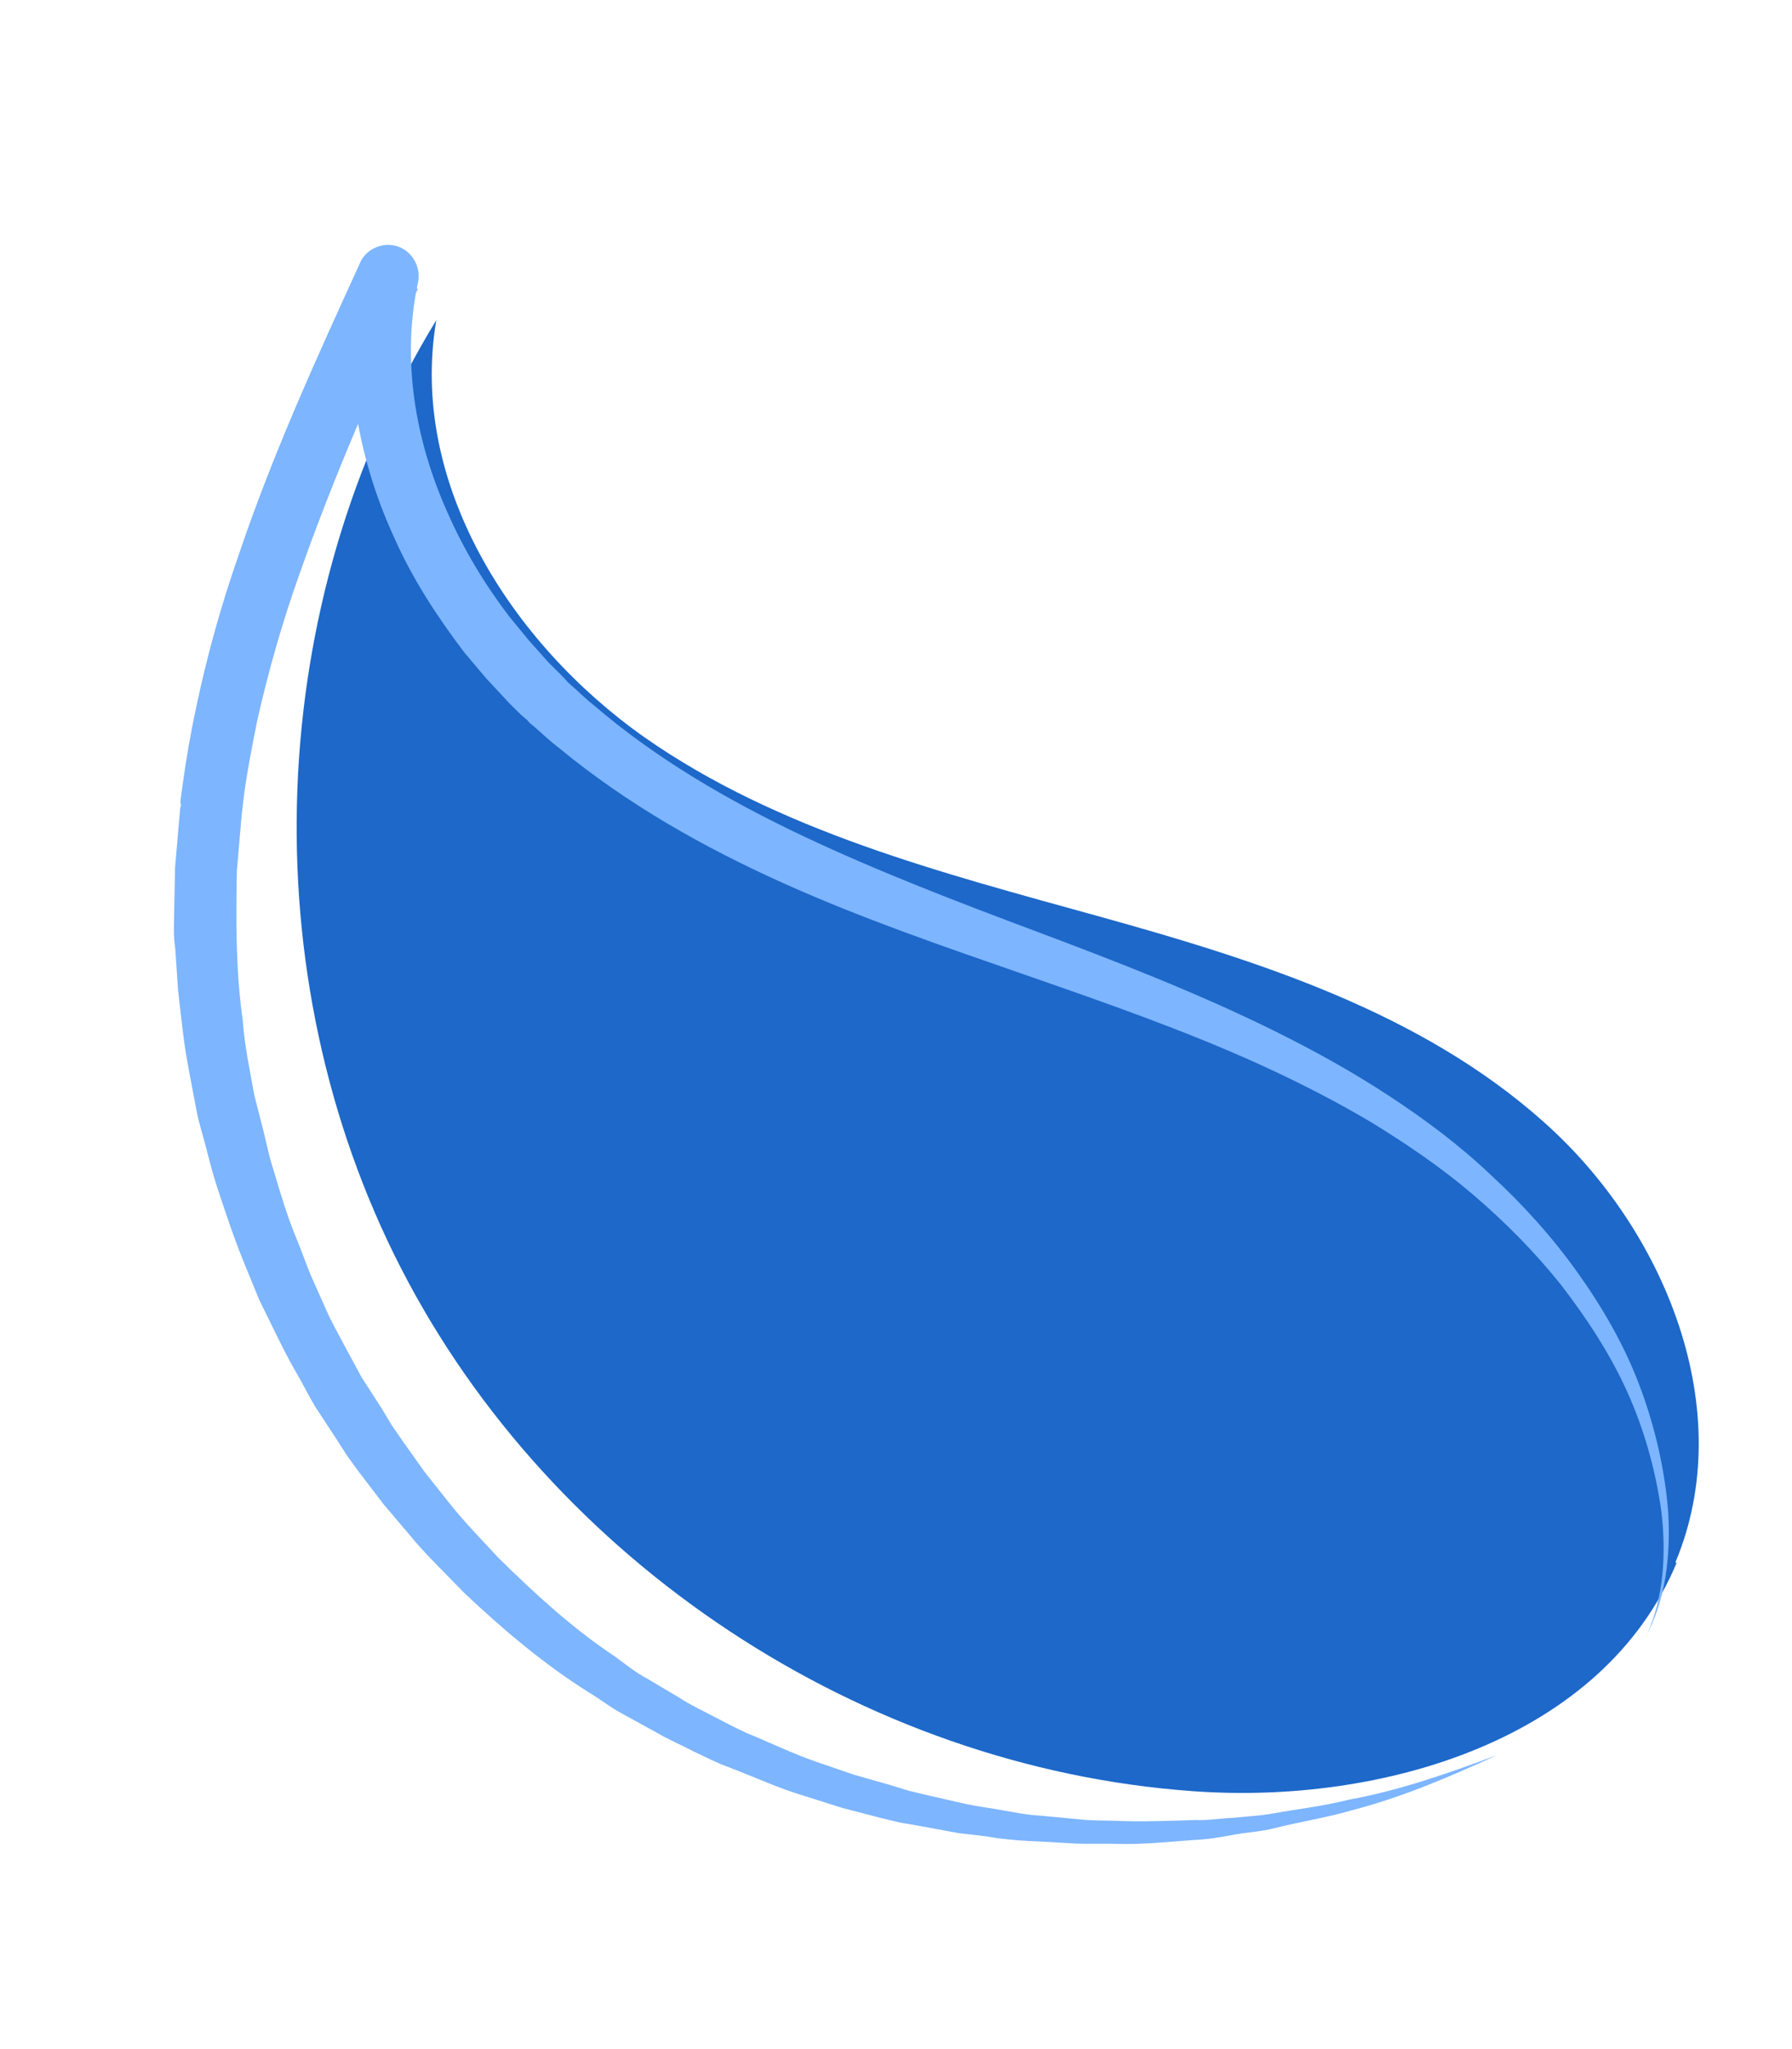 <svg width="105" height="120" viewBox="0 0 105 120" fill="none" xmlns="http://www.w3.org/2000/svg">
<path d="M98.17 91.492C101.894 82.596 97.568 71.982 90.393 65.652C83.206 59.269 73.713 56.254 64.445 53.681C55.177 51.109 45.61 48.668 37.761 43.177C29.9 37.634 23.936 28.216 25.567 18.745C15.464 35.272 14.643 57.034 23.496 74.267C32.348 91.5 50.531 103.512 69.881 104.894C81.032 105.708 93.933 101.852 98.236 91.53L98.17 91.492Z" fill="#1D68C9"/>
<path d="M96.404 95.894C97.619 93.695 97.891 91.07 97.747 88.552C97.55 86.047 96.963 83.531 96.088 81.199C95.201 78.816 93.909 76.591 92.436 74.523C90.963 72.456 89.256 70.56 87.367 68.821C85.53 67.069 83.472 65.54 81.337 64.142C79.202 62.745 77.003 61.53 74.712 60.394C70.197 58.16 65.449 56.32 60.78 54.57C56.111 52.821 51.494 51.058 47.071 48.968C42.647 46.877 38.405 44.408 34.772 41.282C34.287 40.906 33.907 40.504 33.408 40.076L33.264 39.946L33.106 39.764L32.805 39.453L32.135 38.79L30.966 37.479L29.836 36.101C28.417 34.242 27.165 32.174 26.227 30.026C24.298 25.742 23.528 20.995 24.495 16.526C24.686 15.533 24.054 14.584 23.113 14.38C22.29 14.202 21.405 14.65 21.096 15.396C18.568 20.931 16.001 26.531 14.01 32.429C12.982 35.358 12.137 38.352 11.488 41.462C11.157 42.991 10.892 44.558 10.678 46.113L10.603 46.687L10.566 46.975L10.606 47.131L10.555 47.366L10.457 48.502L10.26 50.775L10.208 53.176L10.189 54.404C10.178 54.795 10.219 55.173 10.274 55.604L10.43 57.952C10.512 58.709 10.608 59.518 10.704 60.326C10.882 61.892 11.217 63.417 11.499 64.956C11.647 65.751 11.886 66.468 12.086 67.249C12.286 68.032 12.473 68.761 12.725 69.53C13.216 71.015 13.707 72.501 14.303 73.959C14.594 74.662 14.898 75.418 15.189 76.121L16.232 78.243C16.575 78.933 16.918 79.623 17.313 80.299C17.709 80.976 18.052 81.666 18.447 82.342L19.724 84.293L20.369 85.294L21.053 86.231L22.473 88.089L23.983 89.869C24.956 91.064 26.123 92.155 27.187 93.271C29.456 95.412 31.869 97.461 34.515 99.118C35.169 99.505 35.733 99.972 36.44 100.347L38.509 101.484C39.163 101.872 39.909 102.182 40.616 102.556C41.309 102.879 42.016 103.253 42.749 103.51C44.227 104.077 45.614 104.722 47.117 105.17L49.353 105.876L51.614 106.464L52.738 106.732L53.901 106.934L56.174 107.352C56.919 107.44 57.715 107.514 58.473 107.653C59.218 107.74 60.014 107.814 60.797 107.836L63.108 107.967C63.892 107.989 64.662 107.959 65.445 107.98C67.011 108.024 68.524 107.859 70.051 107.746C70.821 107.716 71.564 107.581 72.359 107.434C73.103 107.299 73.873 107.269 74.655 107.068C76.167 106.682 77.666 106.465 79.165 106.026C82.137 105.266 84.988 104.036 87.722 102.781C84.883 103.841 81.978 104.862 79.005 105.4C77.545 105.774 76.032 105.939 74.546 106.208C73.802 106.342 73.032 106.373 72.276 106.455C71.506 106.485 70.763 106.62 70.031 106.585C68.544 106.632 67.004 106.693 65.49 106.636C64.758 106.601 63.989 106.631 63.244 106.544L61.024 106.334C60.293 106.299 59.535 106.159 58.778 106.02C58.02 105.881 57.275 105.793 56.569 105.64L54.387 105.143L53.263 104.875L52.178 104.542L50.021 103.927L47.889 103.195C46.49 102.72 45.155 102.061 43.73 101.482C43.036 101.159 42.395 100.824 41.753 100.488C41.112 100.152 40.418 99.829 39.816 99.428L37.917 98.303C37.276 97.967 36.646 97.461 36.03 97.008C33.554 95.364 31.377 93.366 29.225 91.25C28.227 90.172 27.177 89.108 26.27 87.951L24.877 86.197L23.575 84.363L22.956 83.466L22.377 82.503L21.179 80.644L20.124 78.691C19.794 78.054 19.399 77.377 19.121 76.726L18.209 74.682C17.918 73.979 17.693 73.314 17.402 72.611C16.833 71.257 16.408 69.81 15.995 68.416C15.757 67.699 15.635 67.008 15.448 66.278C15.262 65.549 15.088 64.871 14.902 64.141C14.646 62.706 14.325 61.233 14.225 59.759C13.804 56.811 13.827 53.861 13.877 51.016L14.073 48.744L14.172 47.608L14.296 46.576C14.484 45.139 14.777 43.676 15.069 42.212C15.719 39.324 16.538 36.448 17.541 33.636C19.533 27.961 21.956 22.453 24.484 16.918L21.032 15.801C20.486 18.441 20.475 21.221 20.816 23.855C21.222 26.529 21.98 29.057 23.102 31.491C24.16 33.887 25.621 36.124 27.212 38.217L28.486 39.724L29.864 41.205L30.534 41.866L30.888 42.165L31.045 42.347L31.255 42.515C31.753 42.943 32.2 43.385 32.75 43.799C36.762 47.105 41.24 49.626 45.885 51.715C50.53 53.804 55.276 55.423 59.971 57.055C64.666 58.687 69.361 60.318 73.822 62.343C76.086 63.375 78.259 64.486 80.354 65.727C82.463 67.021 84.48 68.393 86.329 69.976C88.178 71.558 89.897 73.284 91.448 75.221C92.947 77.17 94.302 79.212 95.32 81.451C96.337 83.691 97.002 86.076 97.342 88.489C97.629 90.915 97.513 93.5 96.481 95.763L96.404 95.894Z" fill="#7DB5FF"/>
</svg>
